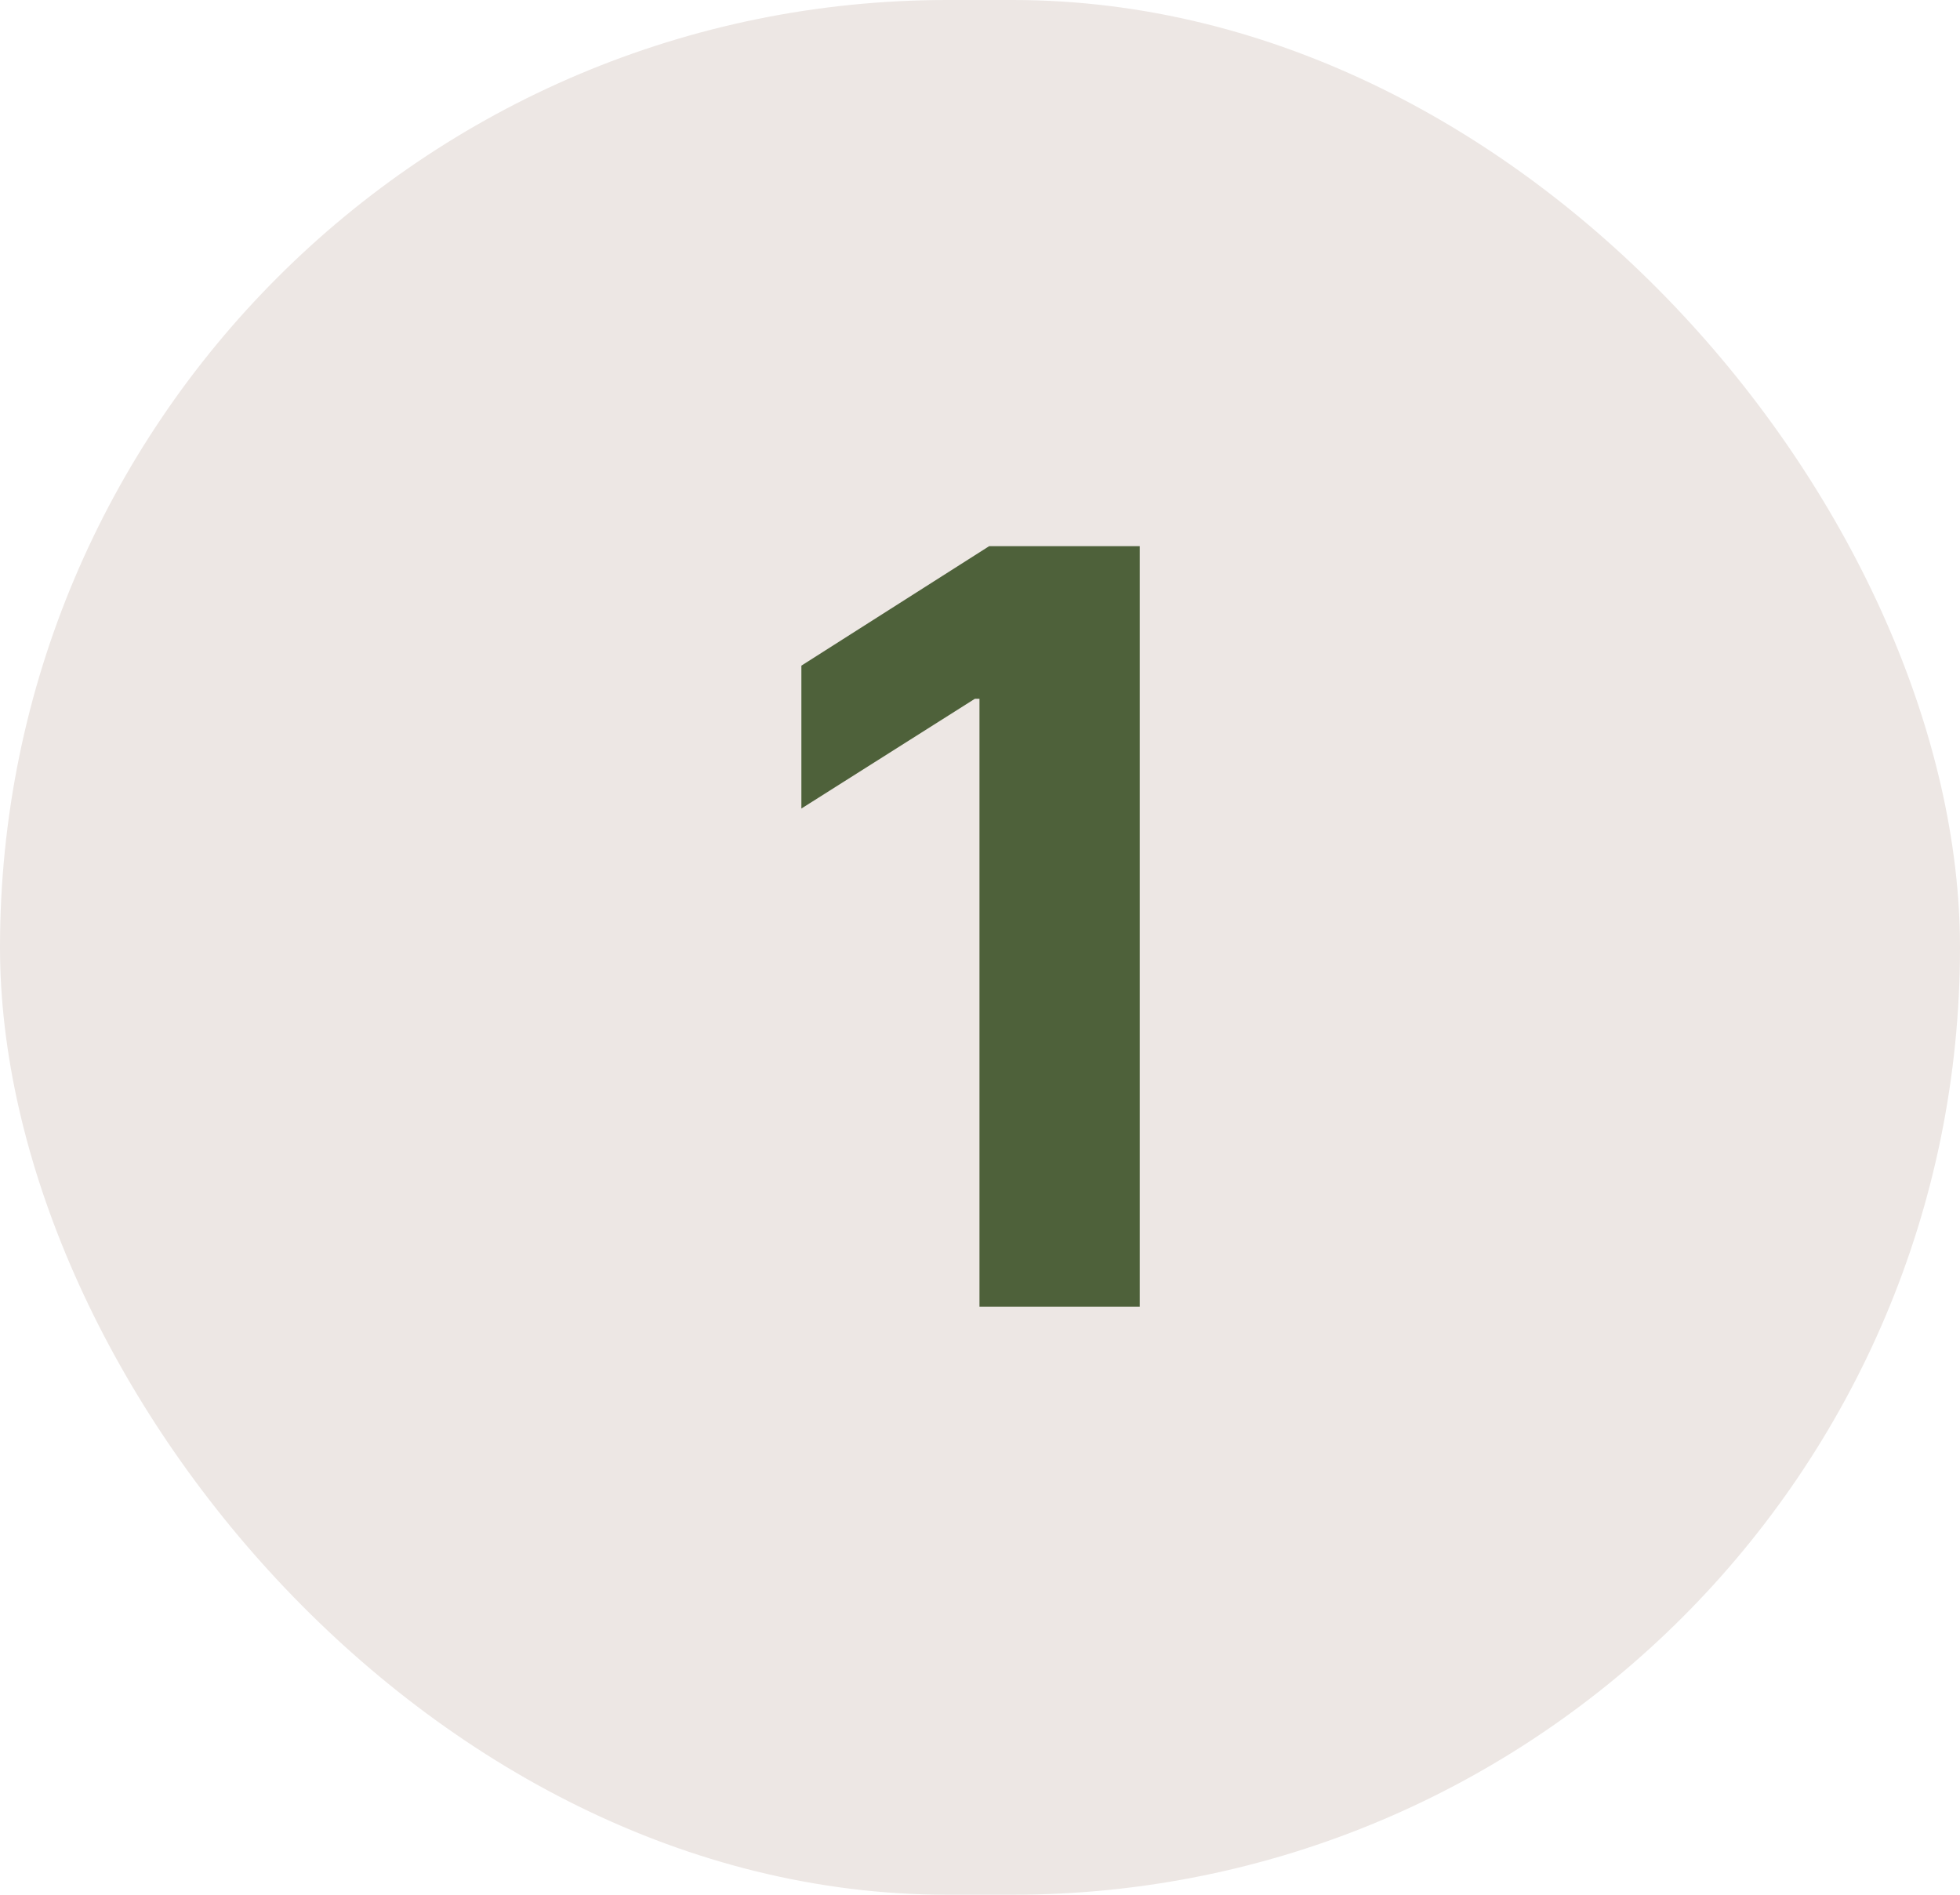 <?xml version="1.0" encoding="UTF-8"?> <svg xmlns="http://www.w3.org/2000/svg" width="30" height="29" viewBox="0 0 30 29" fill="none"><rect width="30" height="29" rx="14.5" fill="#EDE7E4"></rect><path d="M17.445 8.359V20H14.992V10.695H14.922L12.266 12.375V10.188L15.141 8.359H17.445Z" fill="#4E613A"></path></svg> 